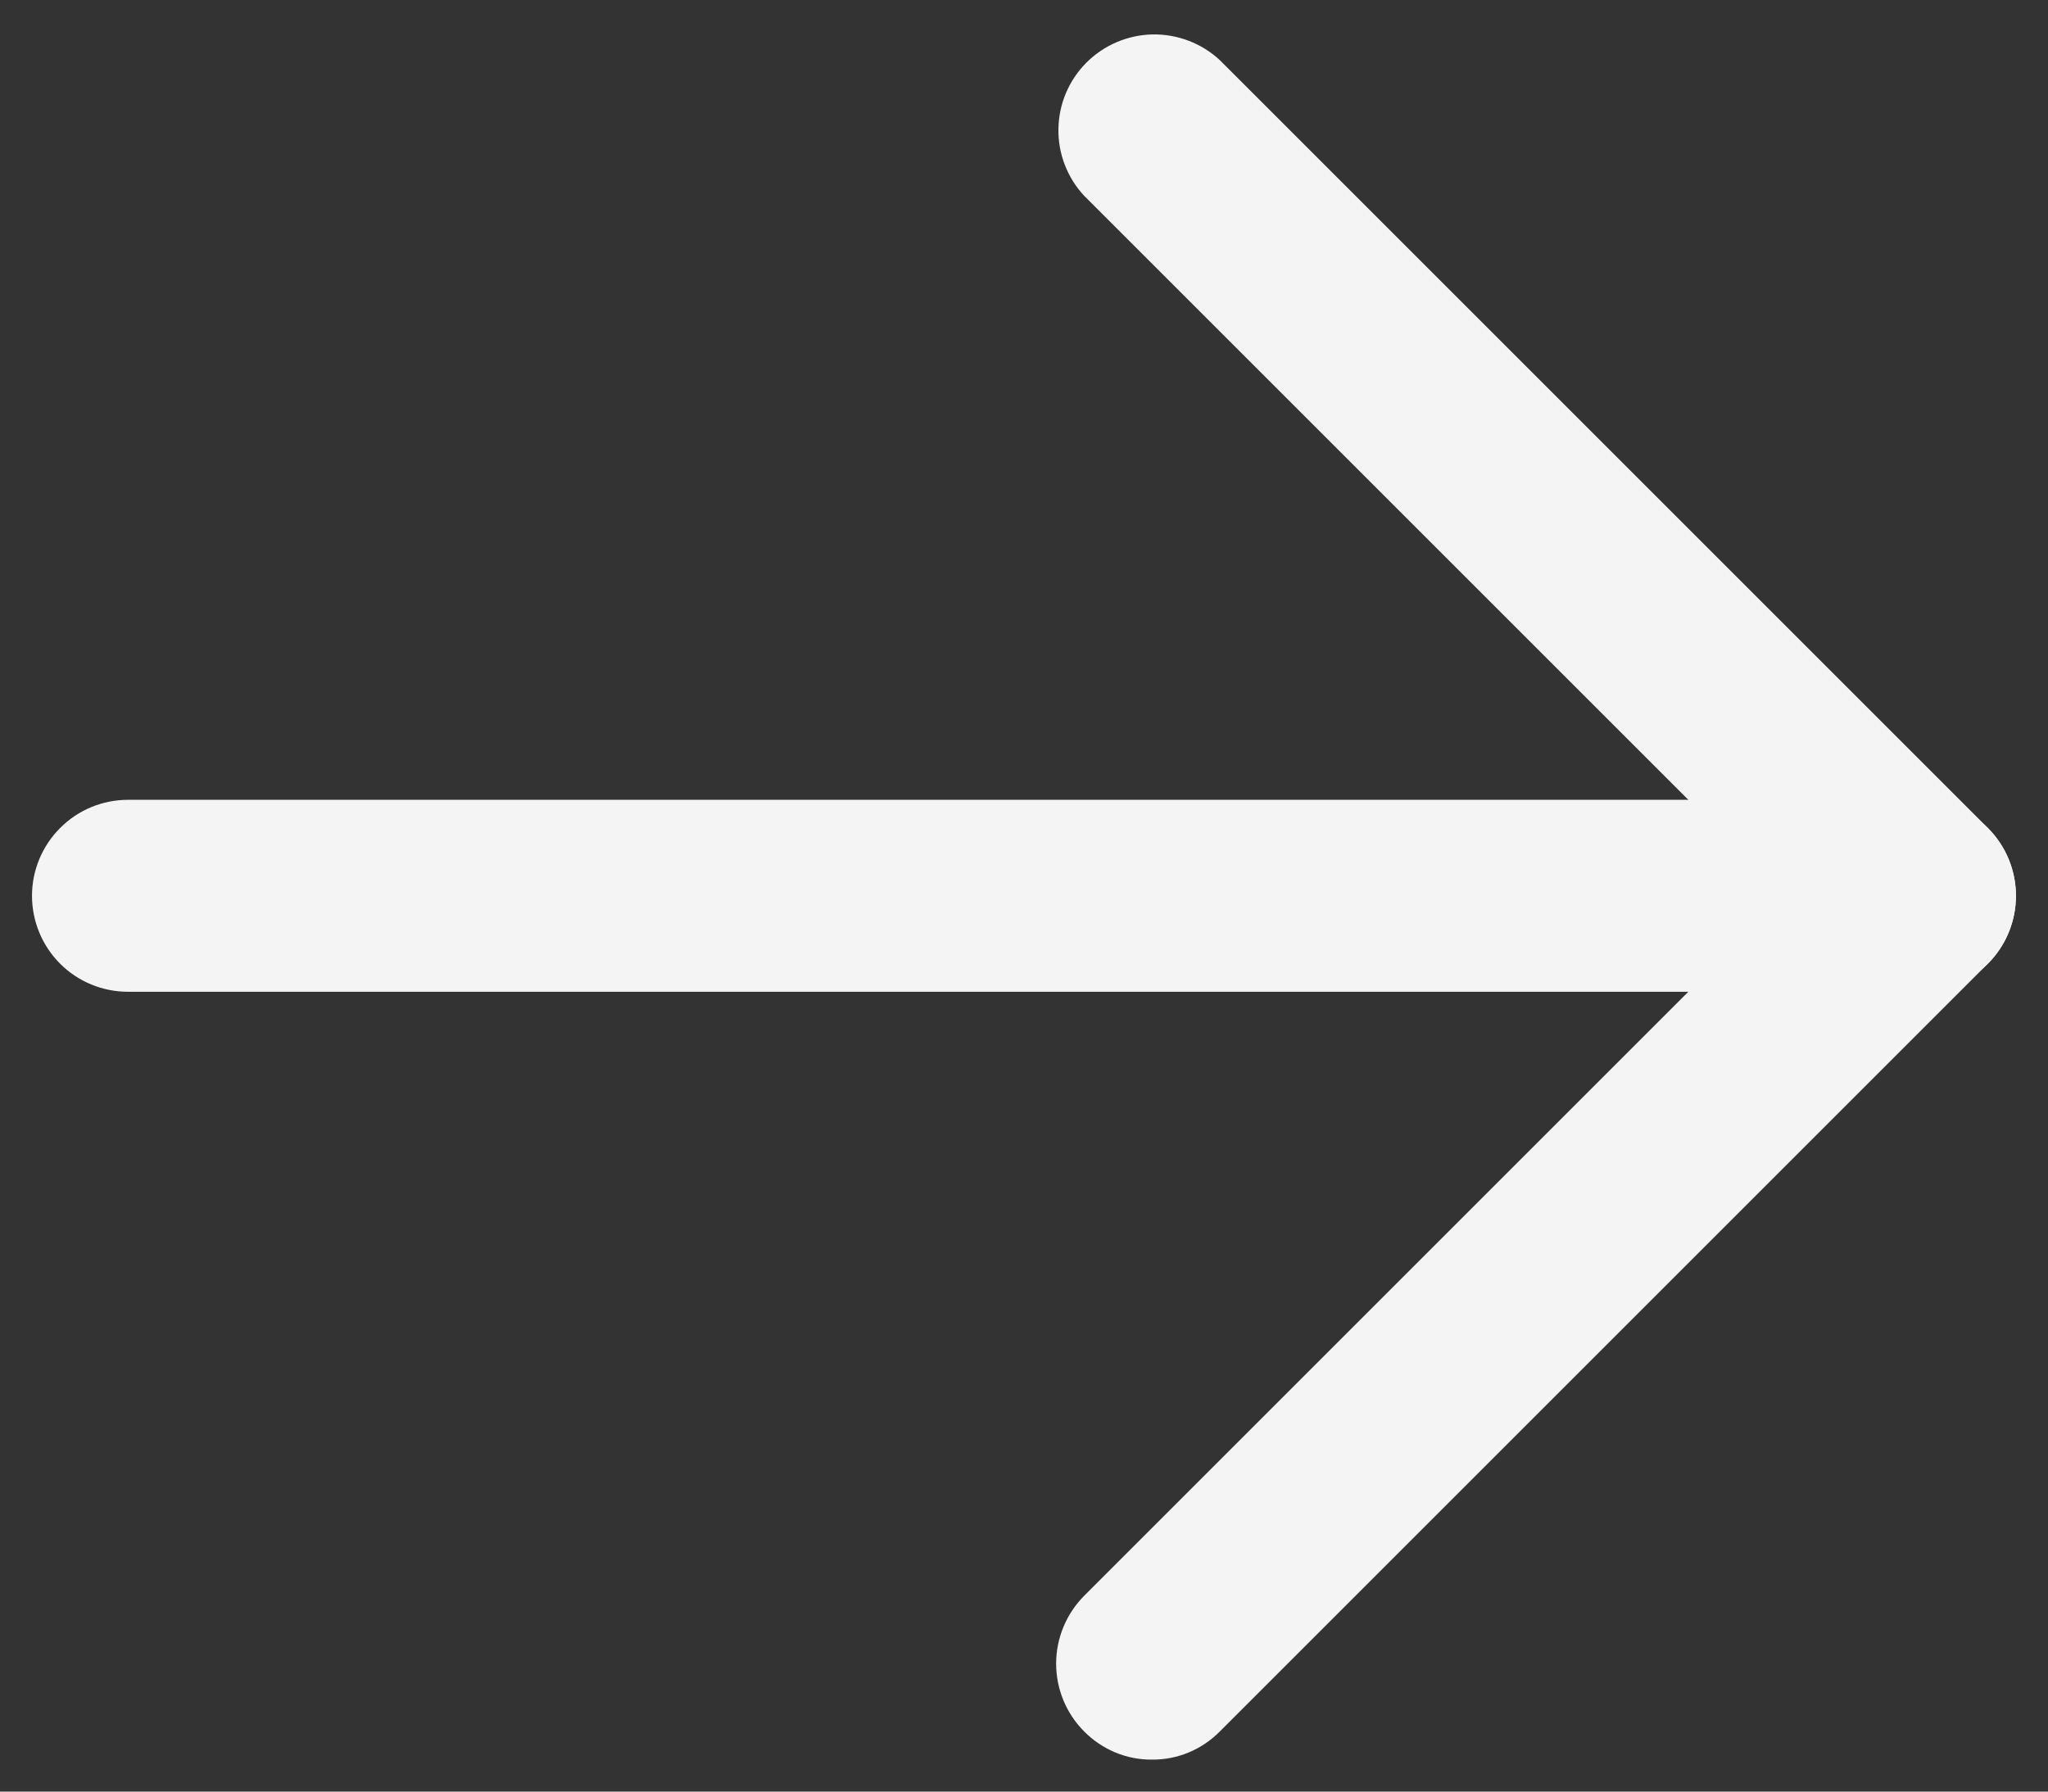 <svg width="16px" height="14px" viewBox="0 0 16 14" version="1.1" xmlns="http://www.w3.org/2000/svg" xmlns:xlink="http://www.w3.org/1999/xlink">
    <rect x="0" y="0" width="16" height="14" fill="#333333" stroke="none"/>
    <g id="Page-1" stroke="none" stroke-width="1" fill="none" fill-rule="evenodd" opacity="0.942">
        <g id="arrow-right" transform="translate(0.25, 0.269)" fill="#FFFFFF" fill-rule="nonzero">
            <path d="M14.75,7.481 L0.75,7.481 C0.551,7.481 0.36,7.402 0.22,7.262 C0.079,7.121 0,6.93 0,6.731 C0,6.532 0.079,6.342 0.22,6.201 C0.36,6.06 0.551,5.981 0.75,5.981 L14.75,5.981 C14.949,5.981 15.14,6.06 15.28,6.201 C15.421,6.342 15.5,6.532 15.5,6.731 C15.5,6.93 15.421,7.121 15.28,7.262 C15.14,7.402 14.949,7.481 14.75,7.481 Z" id="Path"></path>
            <path d="M8.75,13.481 C8.652,13.482 8.554,13.463 8.463,13.425 C8.372,13.387 8.289,13.331 8.22,13.261 C8.08,13.121 8.001,12.93 8.001,12.731 C8.001,12.533 8.08,12.342 8.22,12.201 L13.69,6.731 L8.22,1.261 C8.088,1.119 8.015,0.931 8.019,0.737 C8.022,0.542 8.101,0.357 8.238,0.22 C8.376,0.082 8.561,0.004 8.755,0 C8.95,-0.003 9.138,0.069 9.28,0.201 L15.28,6.201 C15.421,6.342 15.499,6.533 15.499,6.731 C15.499,6.93 15.421,7.121 15.28,7.261 L9.28,13.261 C9.211,13.331 9.128,13.387 9.037,13.425 C8.946,13.463 8.849,13.482 8.75,13.481 Z" id="Path"></path>
        </g>
    </g>
</svg>
